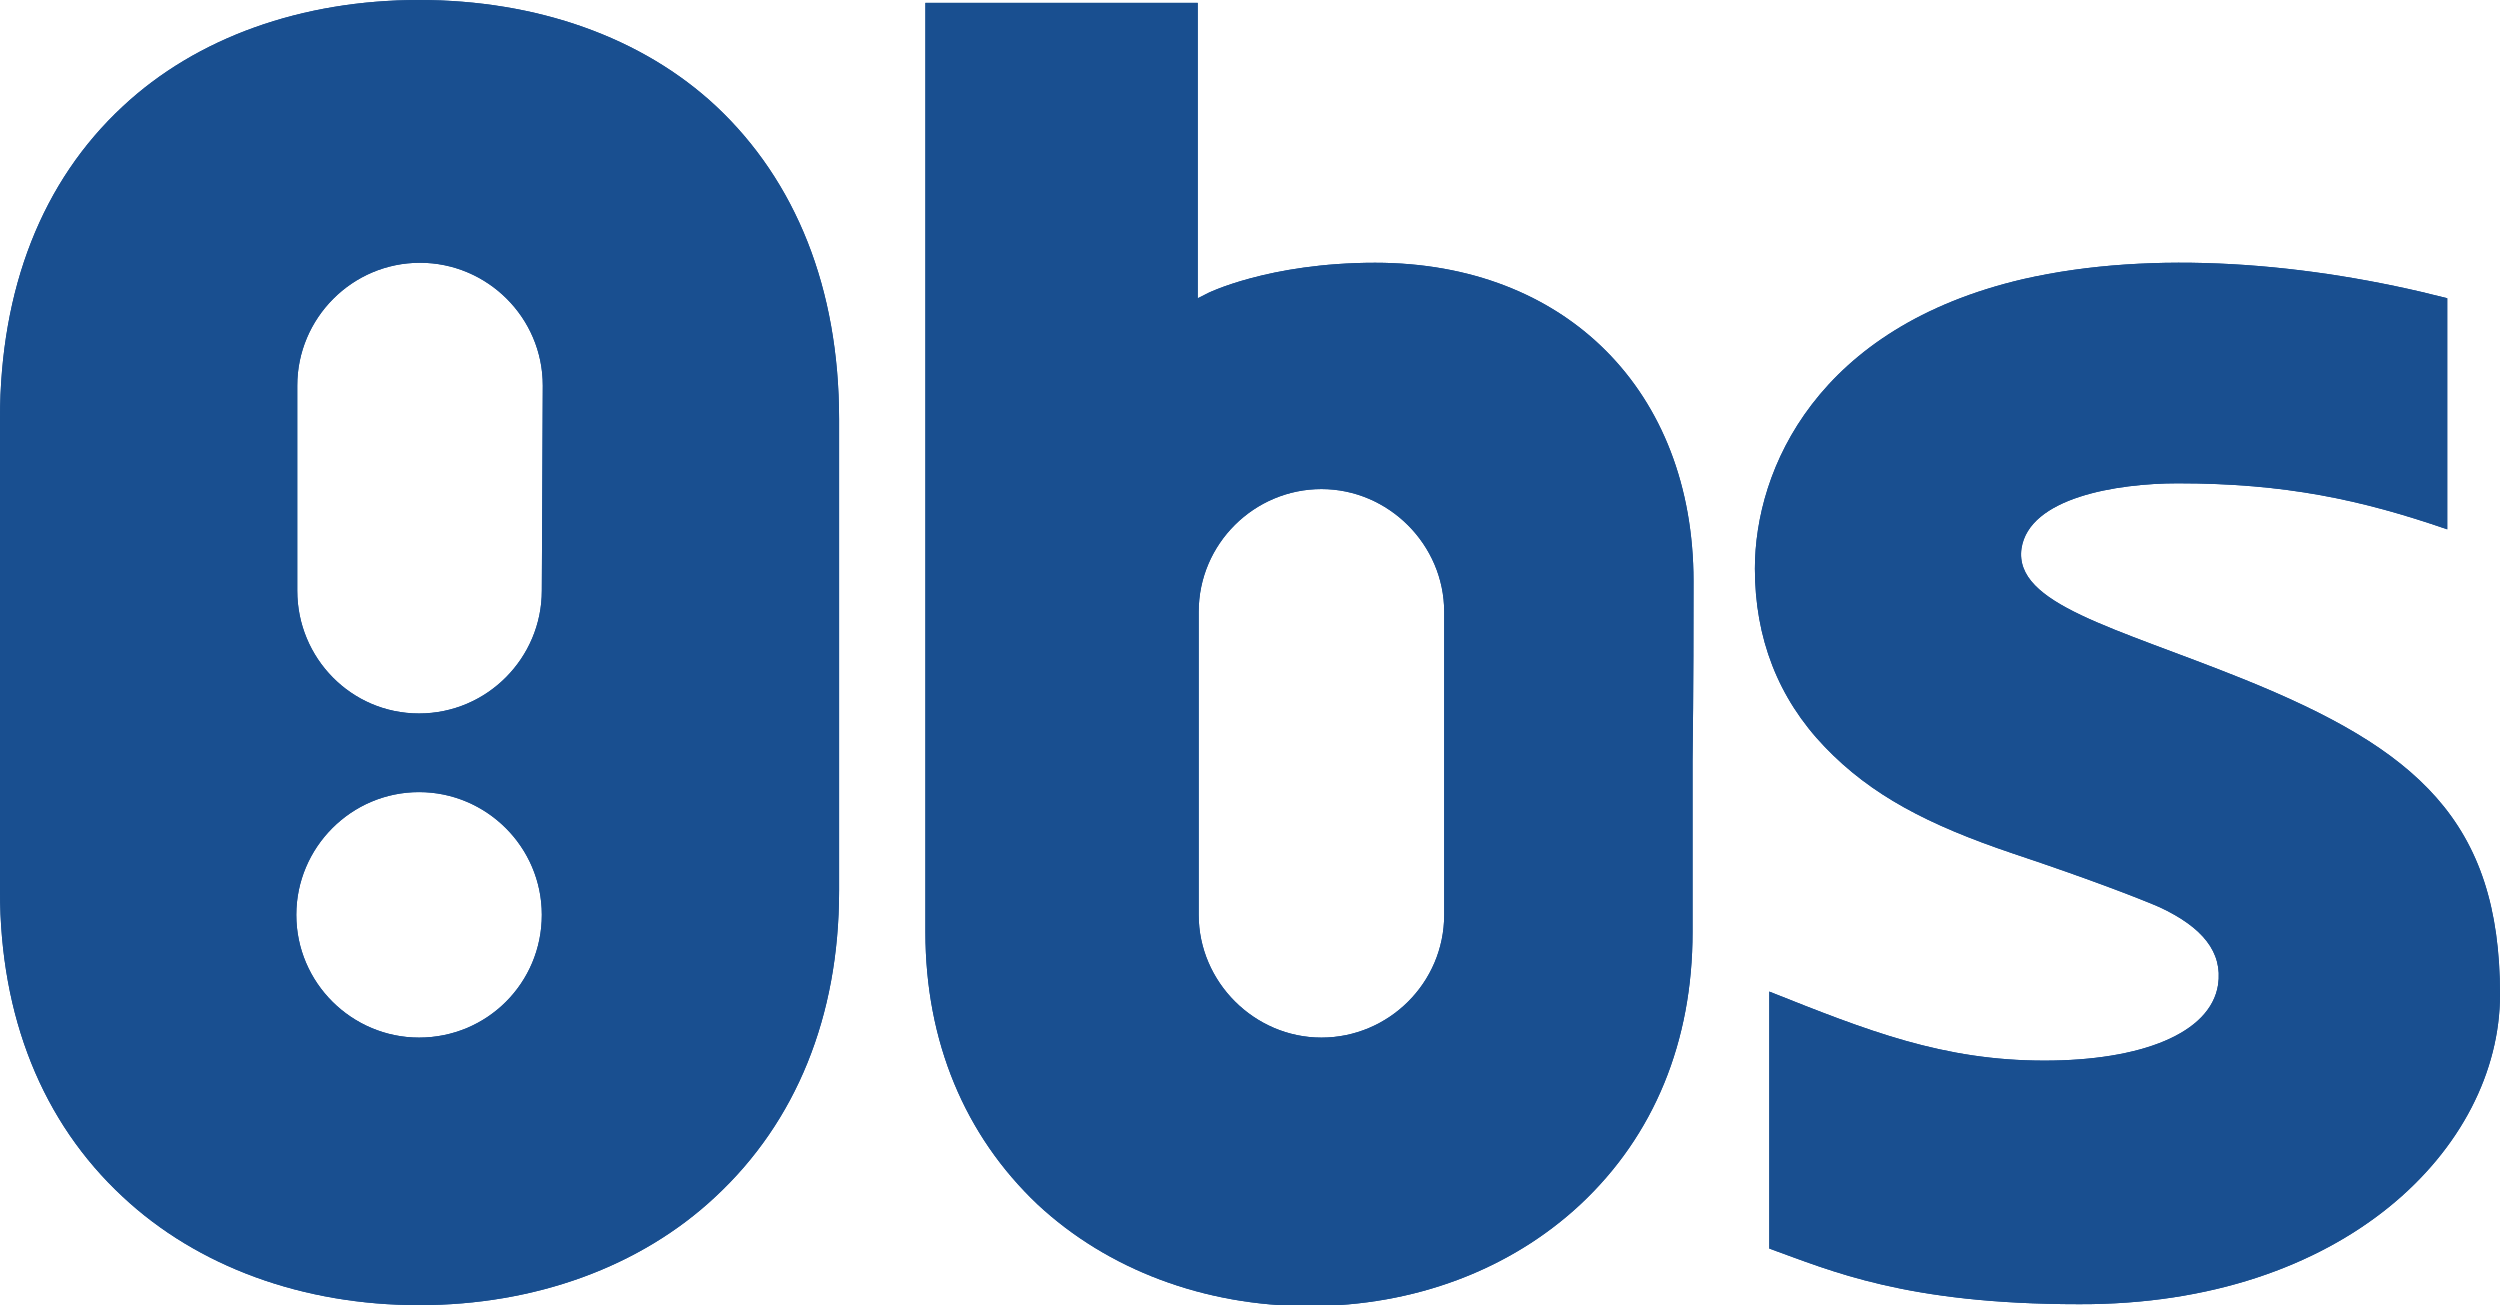 <?xml version="1.0" encoding="utf-8"?>
<!-- Generator: Adobe Illustrator 25.4.1, SVG Export Plug-In . SVG Version: 6.00 Build 0)  -->
<svg version="1.1" id="Layer_1" xmlns="http://www.w3.org/2000/svg" xmlns:xlink="http://www.w3.org/1999/xlink" x="0px" y="0px"
	 viewBox="0 0 260.7 136.1" style="enable-background:new 0 0 260.7 136.1;" xml:space="preserve">
<style type="text/css">
	.st0{fill:#194F90;}
</style>
<path class="st0" d="M74.7,11.1C67,3.9,56,0,43.7,0C31.5,0,20.5,3.9,12.8,11.1C4.4,18.9,0,30.1,0,43.7v49.2
	C0,106,4.4,117,12.8,124.8c7.8,7.3,18.8,11.3,30.9,11.3c12.1,0,23.1-4,30.9-11.3C83,117,87.5,106,87.5,92.9V43.7
	C87.5,30.1,83,18.9,74.7,11.1z M43.7,108.2c-7,0-12.8-5.7-12.8-12.8c0-7,5.7-12.8,12.8-12.8c7,0,12.8,5.7,12.8,12.8
	C56.5,102.5,50.8,108.2,43.7,108.2z M56.5,61.6c0,7-5.7,12.8-12.8,12.8S31,68.6,31,61.6l0-21.4c0-7,5.7-12.8,12.8-12.8
	c7,0,12.8,5.7,12.8,12.8L56.5,61.6z"/>
<path class="st0" d="M176.6,60.6c0-19.8-13.3-33.2-33.2-33.2c-11.1,0-17.6,3.2-17.7,3.3l-0.8,0.4l0-30.8H96.5l0,96.9
	c0,11.4,4.1,21.2,11.7,28.4c7.3,6.8,17.4,10.6,28.3,10.6c11,0,21-3.8,28.3-10.6c7.7-7.2,11.7-17,11.7-28.4c0-3.3,0-10.7,0-17.9
	C176.6,72.3,176.6,63.5,176.6,60.6z M150.6,95.4c0,7.1-5.8,12.8-12.8,12.8s-12.8-5.8-12.8-12.8V63.8c0-7.1,5.8-12.8,12.8-12.8
	s12.8,5.8,12.8,12.8V95.4z"/>
<path class="st0" d="M260.7,103.7c0-18.1-8.7-25.6-26.8-32.9c-13.4-5.4-23.9-7.8-23.1-13.6c0.8-5.3,9.9-6.8,16.3-6.8
	c11.2,0,19.1,1.7,28.1,4.8V31.1c-14.4-3.7-30.6-5.1-44.2-2c-21.5,5-28,19.8-28,30.2c0,7.2,2.4,13.5,7.3,18.6
	c4.8,5,10.7,8.1,19.6,11.1c8.4,2.8,13.7,4.9,15.3,5.6c4.5,2.1,6.6,4.7,6.1,8.1c-0.8,5.1-8.1,7.9-18.1,7.9c-10.6,0-18.4-3.1-28.7-7.2
	l0,26.8c6.4,2.3,14.2,5.8,32.3,5.8C244.4,136.1,260.7,119.7,260.7,103.7z"/>
<path class="st0" d="M74.7,11.1C67,3.9,56,0,43.7,0C31.5,0,20.5,3.9,12.8,11.1C4.4,18.9,0,30.1,0,43.7v49.2
	C0,106,4.4,117,12.8,124.8c7.8,7.3,18.8,11.3,30.9,11.3c12.1,0,23.1-4,30.9-11.3C83,117,87.5,106,87.5,92.9V43.7
	C87.5,30.1,83,18.9,74.7,11.1z M43.7,108.2c-7,0-12.8-5.7-12.8-12.8c0-7,5.7-12.8,12.8-12.8c7,0,12.8,5.7,12.8,12.8
	C56.5,102.5,50.8,108.2,43.7,108.2z M56.5,61.6c0,7-5.7,12.8-12.8,12.8S31,68.6,31,61.6l0-21.4c0-7,5.7-12.8,12.8-12.8
	c7,0,12.8,5.7,12.8,12.8L56.5,61.6z"/>
<path class="st0" d="M176.6,60.6c0-19.8-13.3-33.2-33.2-33.2c-11.1,0-17.6,3.2-17.7,3.3l-0.8,0.4l0-30.8H96.5l0,96.9
	c0,11.4,4.1,21.2,11.7,28.4c7.3,6.8,17.4,10.6,28.3,10.6c11,0,21-3.8,28.3-10.6c7.7-7.2,11.7-17,11.7-28.4c0-3.3,0-10.7,0-17.9
	C176.6,72.3,176.6,63.5,176.6,60.6z M150.6,95.4c0,7.1-5.8,12.8-12.8,12.8s-12.8-5.8-12.8-12.8V63.8c0-7.1,5.8-12.8,12.8-12.8
	s12.8,5.8,12.8,12.8V95.4z"/>
<path class="st0" d="M260.7,103.7c0-18.1-8.7-25.6-26.8-32.9c-13.4-5.4-23.9-7.8-23.1-13.6c0.8-5.3,9.9-6.8,16.3-6.8
	c11.2,0,19.1,1.7,28.1,4.8V31.1c-14.4-3.7-30.6-5.1-44.2-2c-21.5,5-28,19.8-28,30.2c0,7.2,2.4,13.5,7.3,18.6
	c4.8,5,10.7,8.1,19.6,11.1c8.4,2.8,13.7,4.9,15.3,5.6c4.5,2.1,6.6,4.7,6.1,8.1c-0.8,5.1-8.1,7.9-18.1,7.9c-10.6,0-18.4-3.1-28.7-7.2
	l0,26.8c6.4,2.3,14.2,5.8,32.3,5.8C244.4,136.1,260.7,119.7,260.7,103.7z"/>
</svg>
